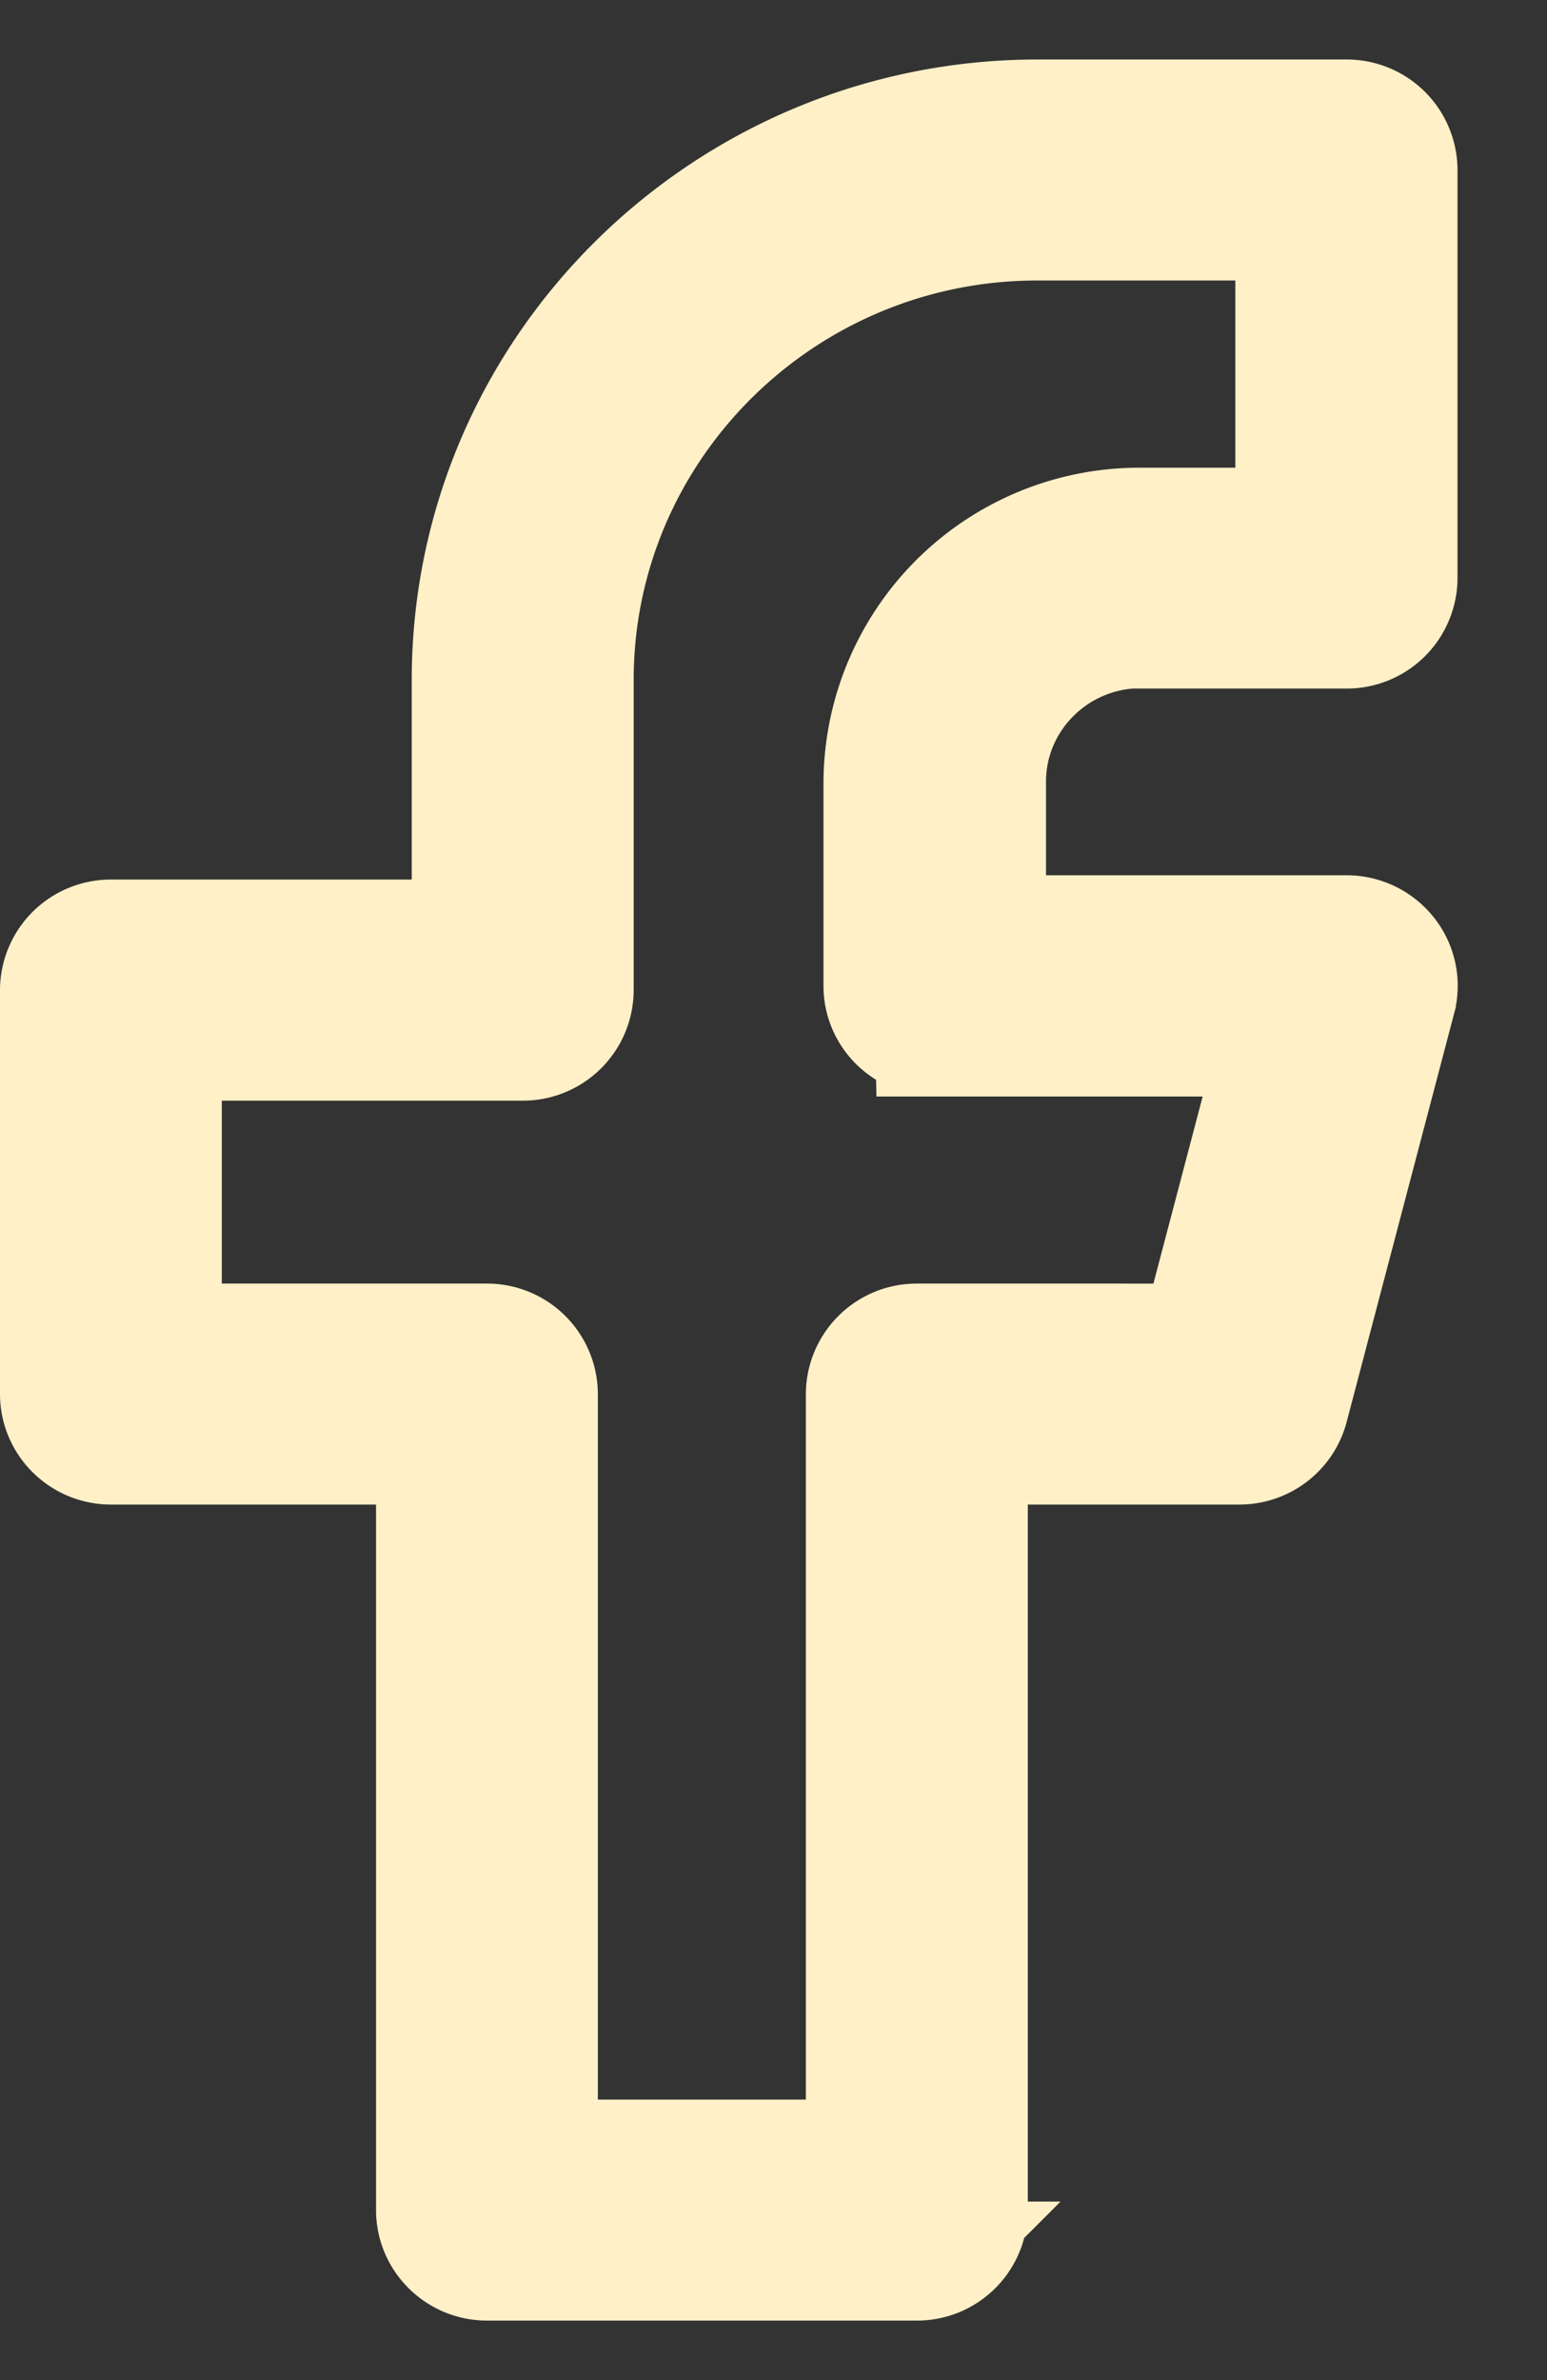 <svg width="13" height="20" fill="none" xmlns="http://www.w3.org/2000/svg"><rect width="100%" height="100%" fill="#333333" stroke="none"/><path d="M9.585 5.286h1.73a.431.431 0 0 0 .433-.429V1.43a.431.431 0 0 0-.432-.43H8.72C6.096 1 3.96 3.115 3.96 5.714v2.177H.933A.431.431 0 0 0 .5 8.32v3.394c0 .236.194.429.433.429H3.66v6.428c0 .236.194.429.433.429h3.612a.431.431 0 0 0 .432-.429v-6.428h2.276c.197 0 .37-.13.42-.322l.902-3.428a.421.421 0 0 0-.076-.371.435.435 0 0 0-.341-.167H8.29V6.569c0-.71.582-1.286 1.298-1.286l-.003.003Zm-1.73 3.428h2.9l-.677 2.572H7.704a.431.431 0 0 0-.432.428v6.429H4.524v-6.429a.431.431 0 0 0-.433-.428H1.364V8.749h3.028a.431.431 0 0 0 .433-.429V5.714c0-2.126 1.745-3.857 3.893-3.857h2.163V4.43H9.584A2.156 2.156 0 0 0 7.42 6.57v1.715c0 .236.195.428.433.428h.002Z" fill="#FFF0C7" stroke="#FFF0C7"/></svg>